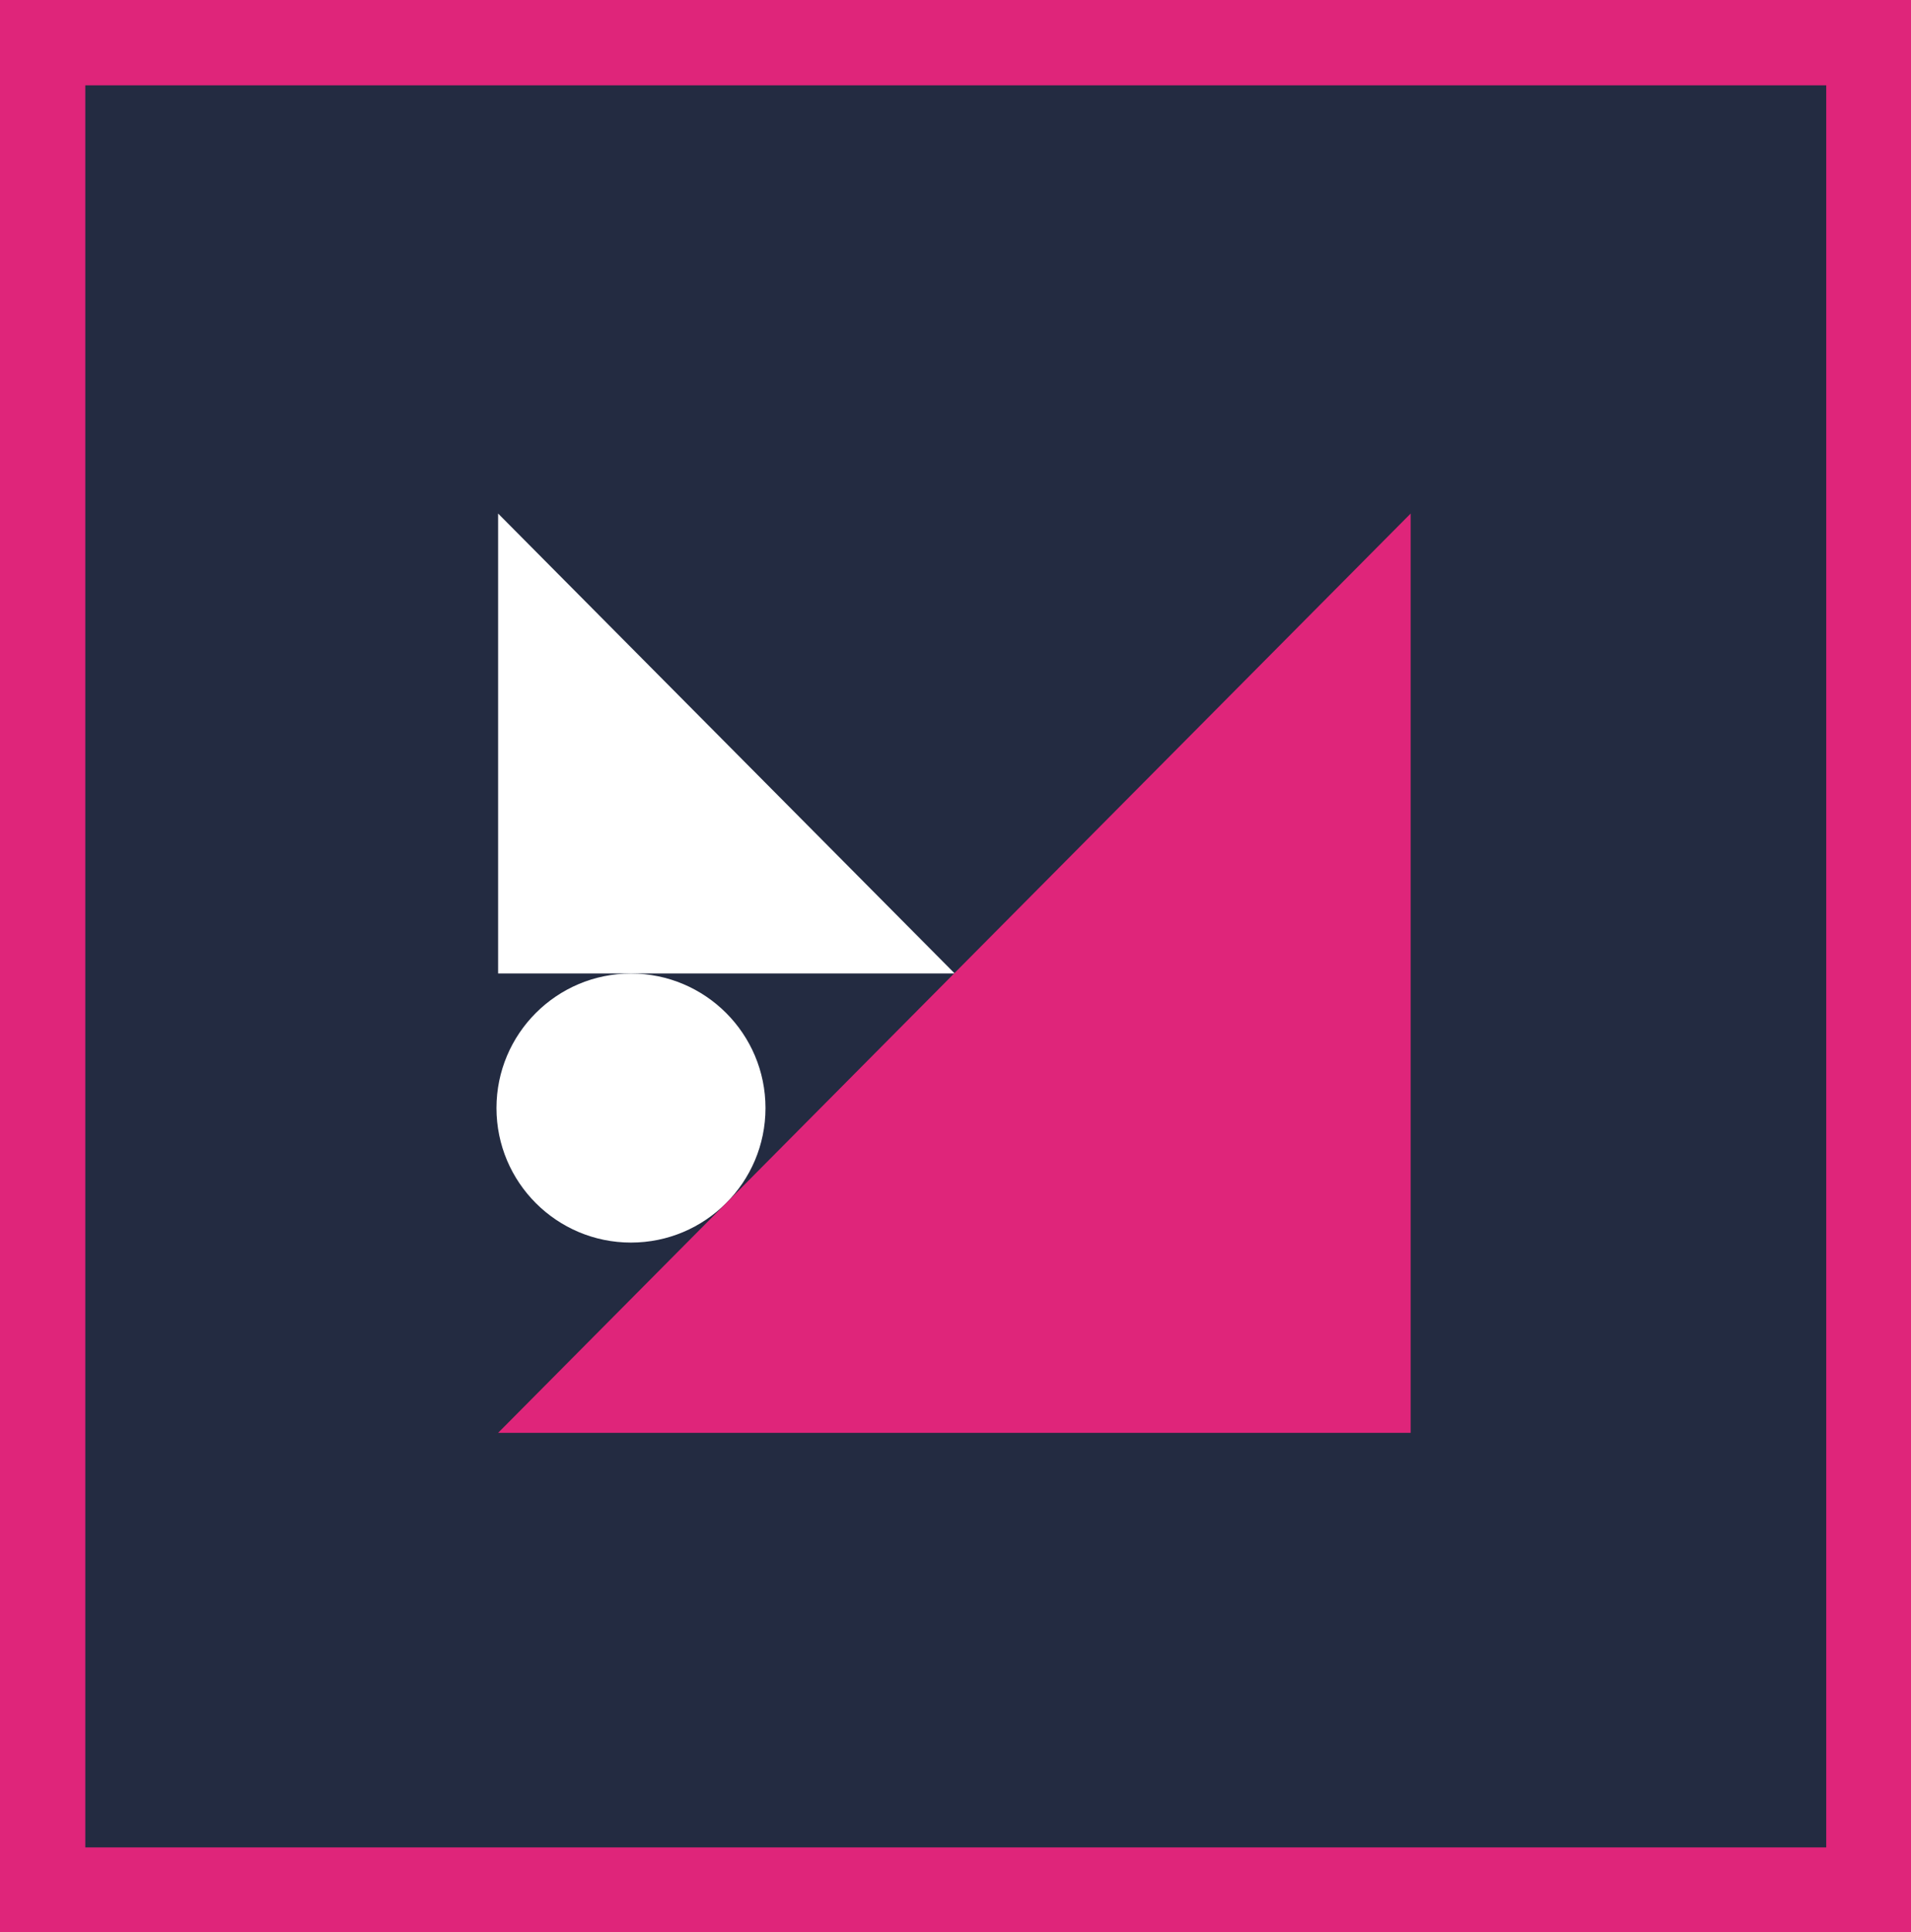 <?xml version="1.0" encoding="UTF-8" standalone="no"?>
<svg
   viewBox="0 0 31.655 32"
   fill="none"
   version="1.1"
   id="svg34"
   xmlns="http://www.w3.org/2000/svg"
   xmlns:svg="http://www.w3.org/2000/svg">
   <defs
      id="defs38" />
   <path
      d="M 31.655,0 H 0 v 32 h 31.655 z"
      fill="#232b41"
      id="path22" />
   <path
      d="M 8.251,16.122 V 8.505 l 7.563,7.617 z"
      fill="#ffffff"
      id="path24" />
   <path
      d="M 30.251,1.413 V 30.596 H 1.413 V 1.413 Z M 31.655,0 H 0 v 32 h 31.655 z"
      fill="#df257a"
      id="path26" />
   <path
      d="m 10.452,20.579 c 1.23,0 2.228,-0.998 2.228,-2.228 0,-1.23 -0.998,-2.228 -2.228,-2.228 -1.23,0 -2.228,0.998 -2.228,2.228 0,1.231 0.998,2.228 2.228,2.228 z"
      fill="#ffffff"
      id="path28" />
   <path
      d="M 23.367,23.73 V 8.505 L 8.251,23.73 h 8.921 z"
      fill="#df257a"
      id="path30" />
</svg>